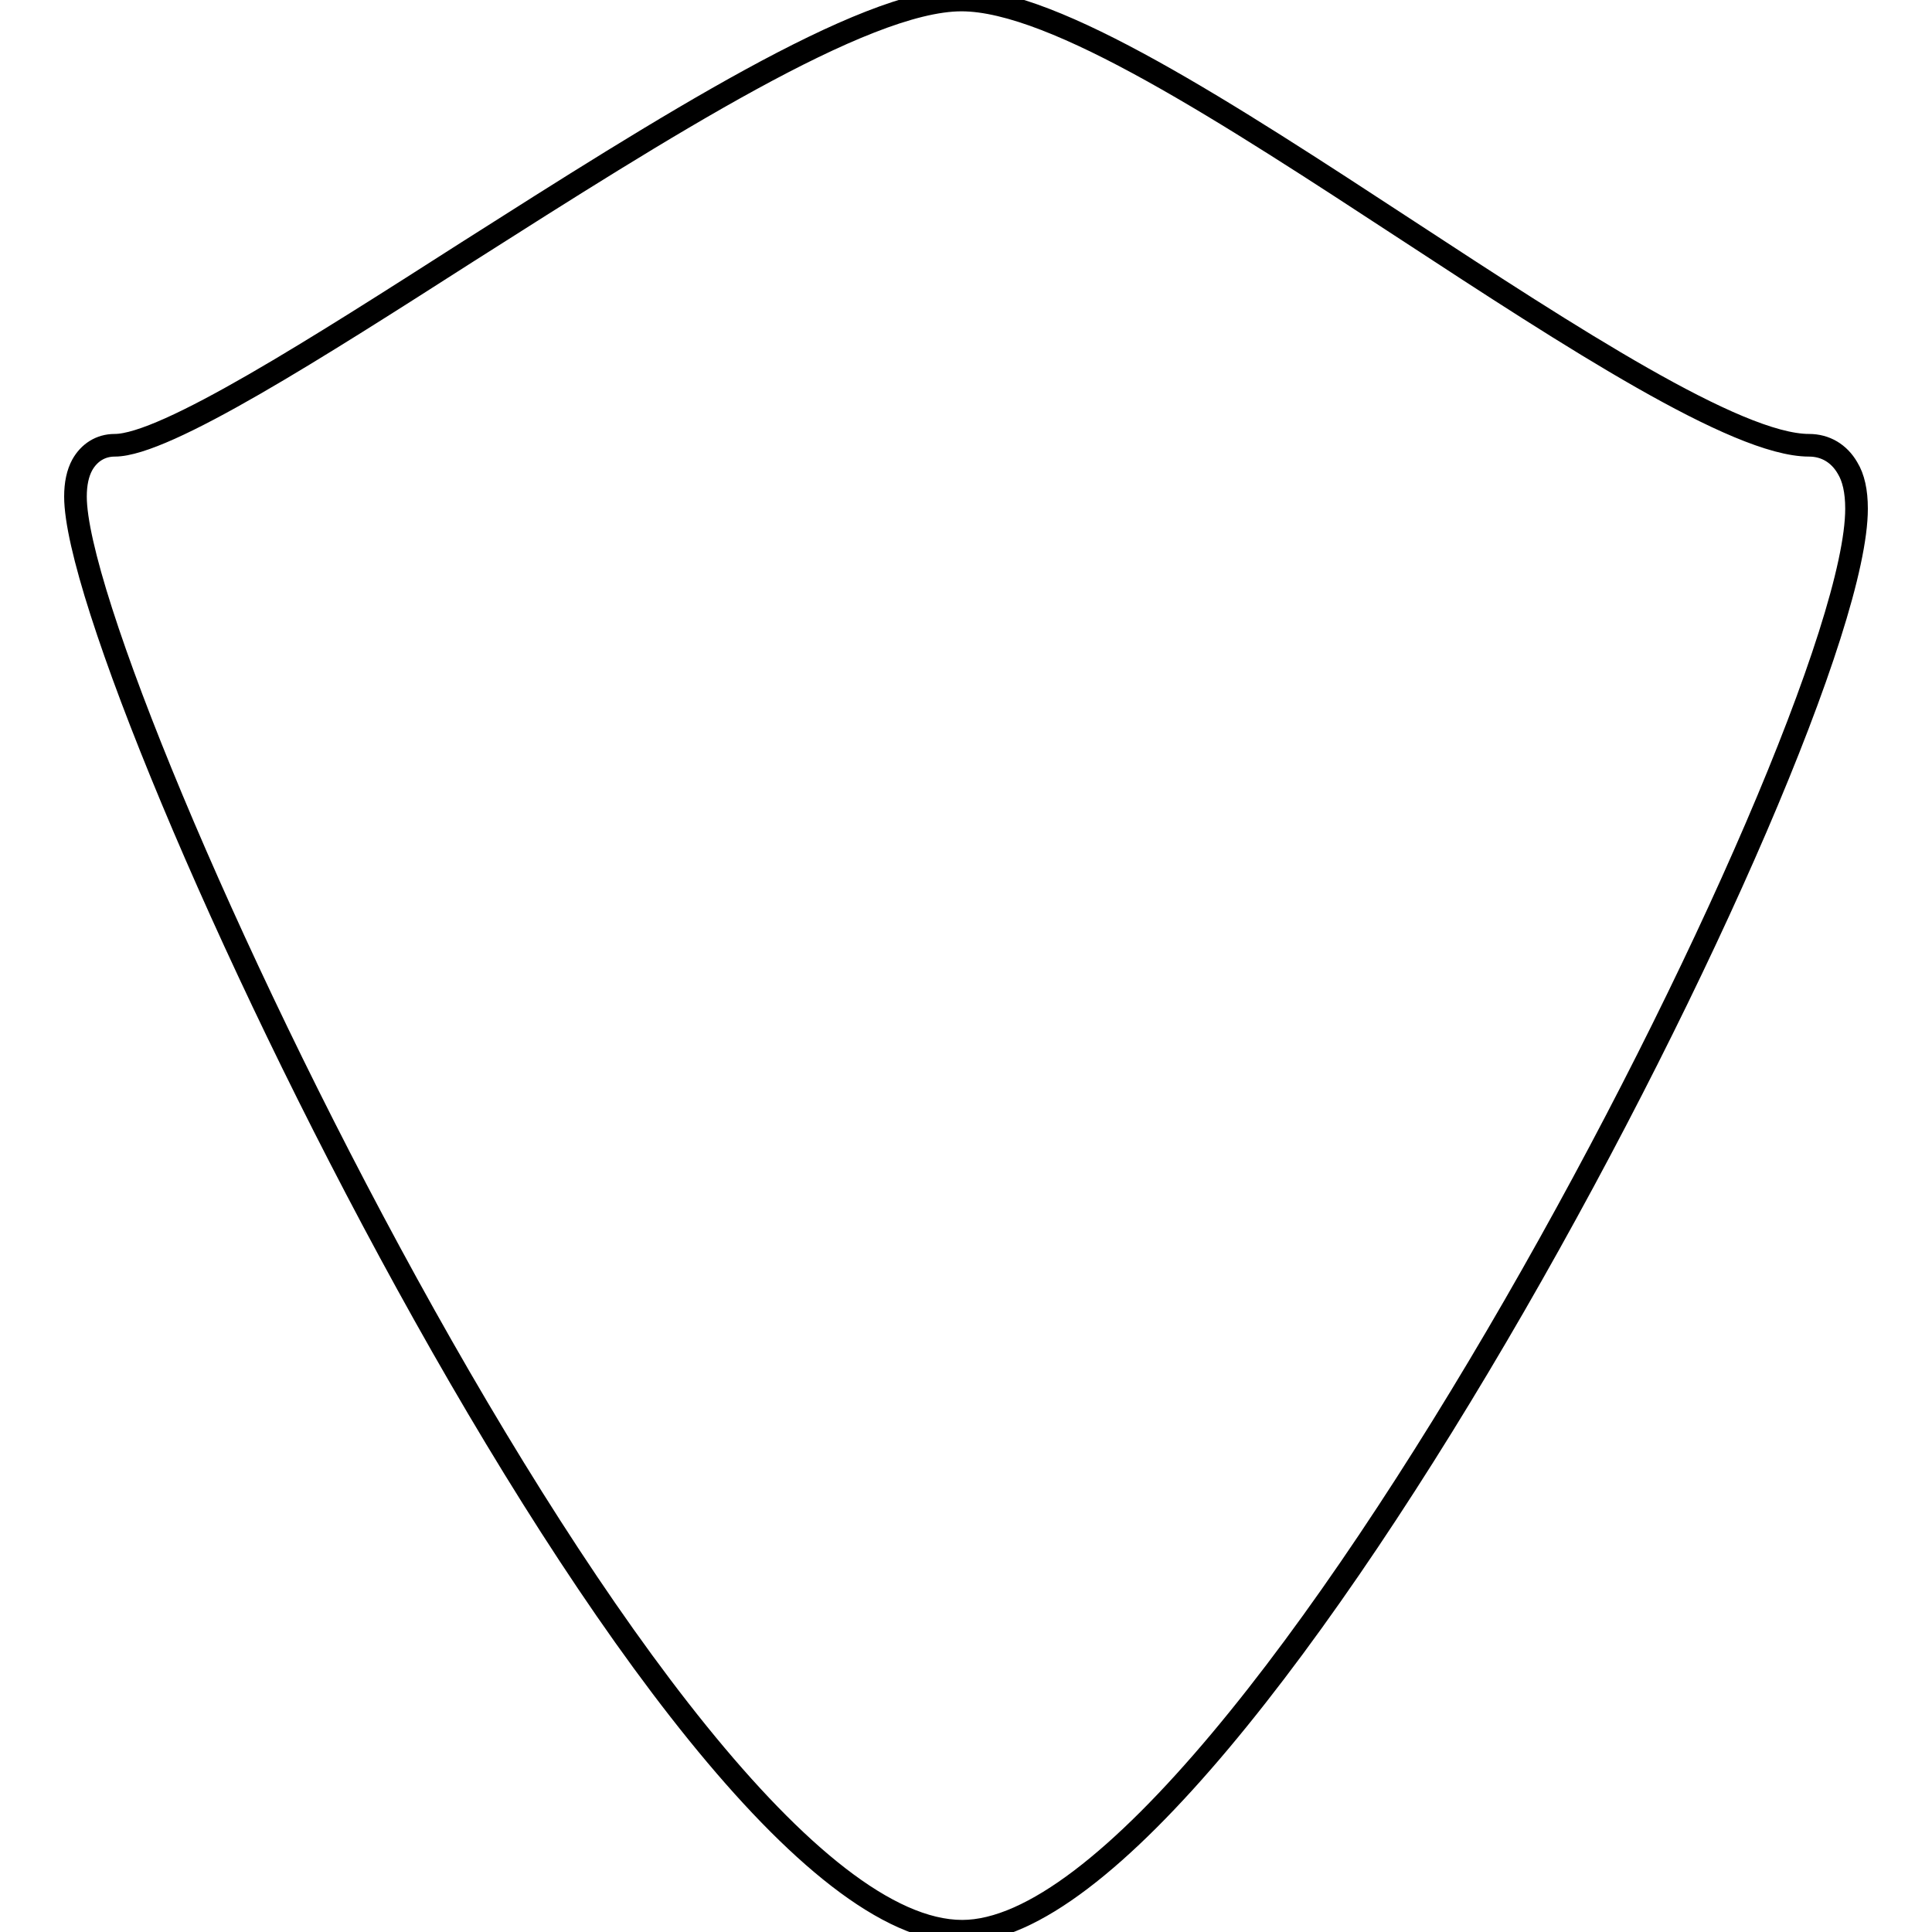 <?xml version="1.0" encoding="utf-8"?>
<!-- Svg Vector Icons : http://www.onlinewebfonts.com/icon -->
<!DOCTYPE svg PUBLIC "-//W3C//DTD SVG 1.1//EN" "http://www.w3.org/Graphics/SVG/1.1/DTD/svg11.dtd">
<svg version="1.1" xmlns="http://www.w3.org/2000/svg" xmlns:xlink="http://www.w3.org/1999/xlink" x="0px" y="0px" viewBox="0 0 256 256" enable-background="new 0 0 256 256" xml:space="preserve">
<g><g><g><g><path stroke-width="3" fill-opacity="0" stroke="#000000"  d="M244.8,62c-1.1-1.9-2.9-3-5.1-3c-9.6,0-31.7-14.4-53.1-28.4c-24-15.7-46.8-30.6-59.2-30.6c-13,0-39.7,17-65.5,33.4C42.2,46,21.9,59,15.2,59c-1.9,0-3.4,1-4.3,2.6c-0.6,1.1-0.9,2.5-0.9,4.2c0,24.7,78,190.1,117.5,190.1C164.6,255.9,246,97.7,246,67.4C246,65.1,245.6,63.3,244.8,62z"/></g></g><g></g><g></g><g></g><g></g><g></g><g></g><g></g><g></g><g></g><g></g><g></g><g></g><g></g><g></g><g></g></g></g>
</svg>